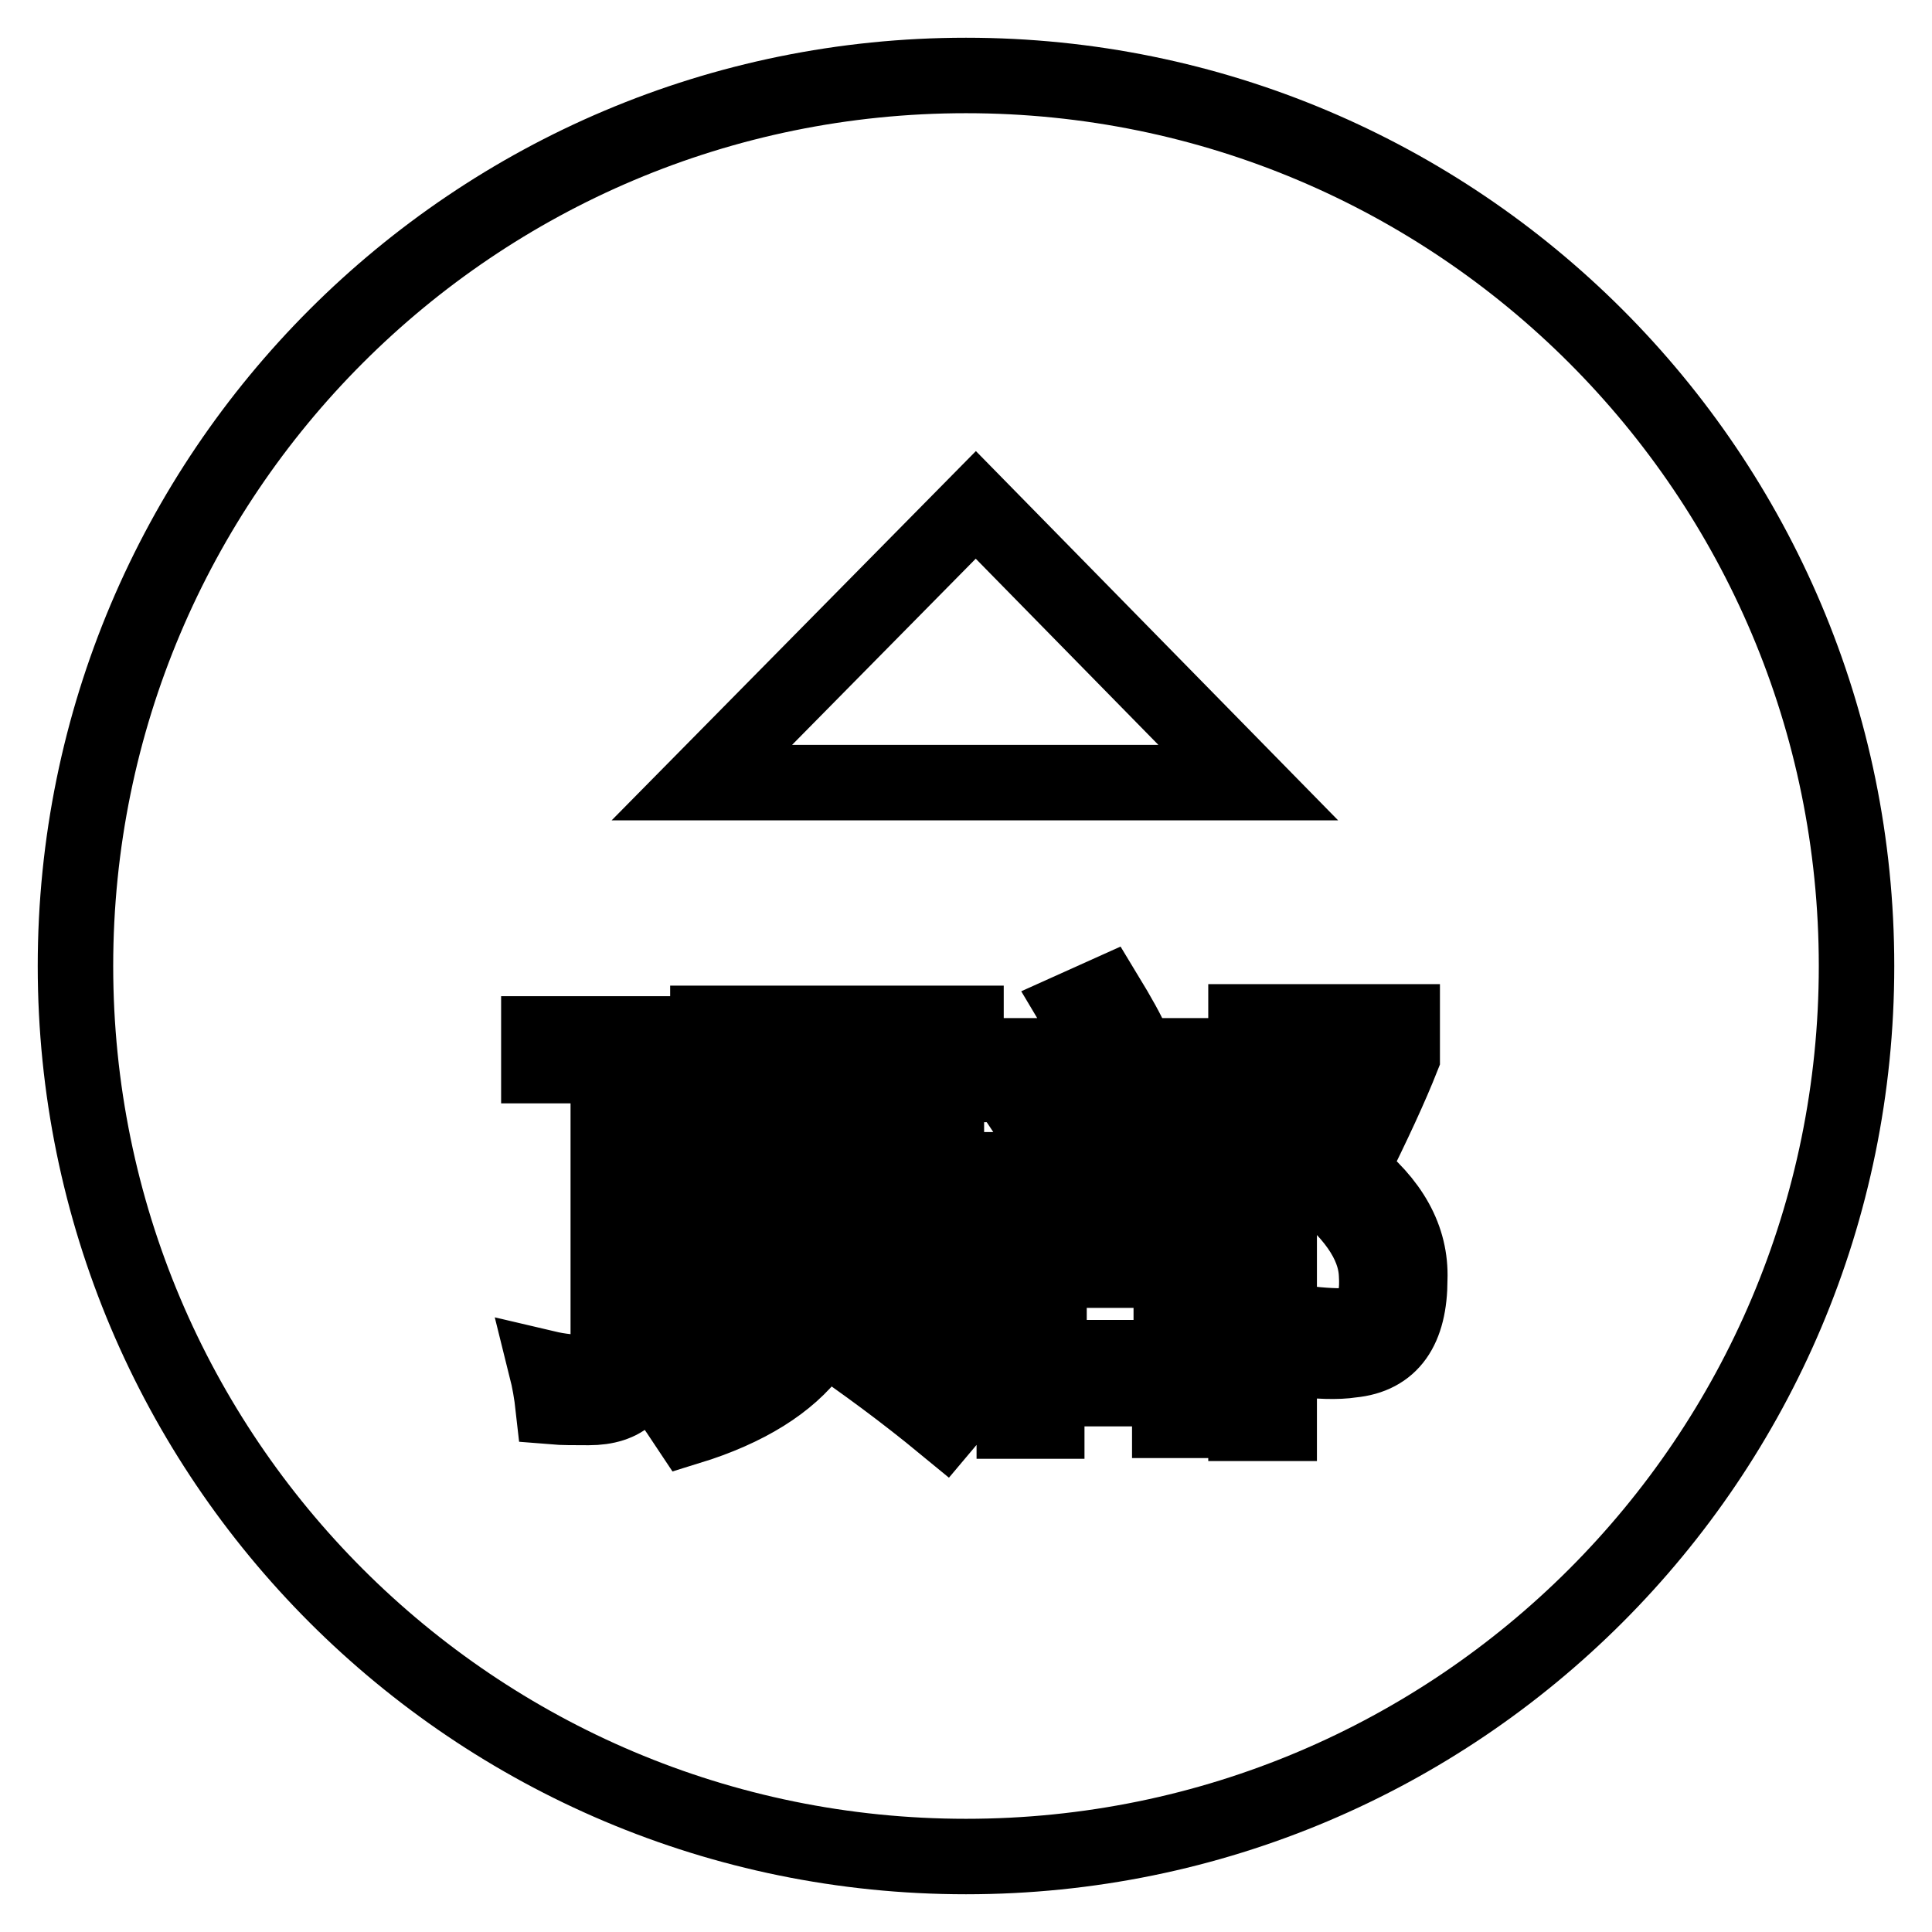 <?xml version="1.0" encoding="utf-8"?>
<!-- Svg Vector Icons : http://www.onlinewebfonts.com/icon -->
<!DOCTYPE svg PUBLIC "-//W3C//DTD SVG 1.1//EN" "http://www.w3.org/Graphics/SVG/1.1/DTD/svg11.dtd">
<svg version="1.1" xmlns="http://www.w3.org/2000/svg" xmlns:xlink="http://www.w3.org/1999/xlink" x="0px" y="0px" viewBox="0 0 256 256" enable-background="new 0 0 256 256" xml:space="preserve">
<g> <path stroke-width="10" fill-opacity="0" stroke="#000000"  d="M10,128c0,65.2,52.8,118,118,118c65.2,0,118-52.8,118-118c0-65.2-52.8-118-118-118C62.8,10,10,62.8,10,128z  M165.4,103.7l-36.1-36.8L93,103.7H165.4z M140.3,155l3.9-2.2c-1.6-2.7-3.3-5.4-5.2-8.1l-3.5,2.1 C137.5,149.8,139.1,152.6,140.3,155z M162.2,139.9h-14.8l2.8-1.3c-0.7-1.7-2-4-3.7-6.8l-4,1.8c1.5,2.5,2.6,4.6,3.4,6.3h-14.3v3.8 h30.6L162.2,139.9L162.2,139.9z M105.2,147.5H94.4v27.7h4.4v-23.6H121v23.3h4.4v-27.5h-15.8l1.8-7.7H128v-4.1H93.8v4.1h13 L105.2,147.5z M92.7,137H71.4v4.2h9.2v38.1c0,1.8-0.9,2.6-2.8,2.6c-1.9,0-3.7-0.2-5.4-0.6c0.4,1.6,0.7,3.3,0.9,5.1 c1.2,0.1,2.8,0.1,4.7,0.1c4.7,0,7.1-2.3,7.1-6.8v-38.5h7.6V137z M112.1,160.7v-6.3h-4.4v6.4c0,7-1.3,12.2-4,15.6 c-3,3.7-8.1,6.5-15.3,8.6c1.1,1.5,2,2.9,2.8,4.1c7.8-2.4,13.3-5.9,16.5-10.2c0.5-0.6,0.9-1.3,1.3-2.1c5.6,3.8,11,7.8,16.1,12 l3.2-3.8c-5.3-4-11.2-8-17.7-12.2C111.5,169.6,112.1,165.5,112.1,160.7z M178.9,155.1c3.1-6.2,5.4-11.2,6.9-15v-4.7h-20.7v53.2h4.4 v-48.9h11.7c-2.6,6-5.1,11.5-7.6,16.5c5.7,4.3,8.6,8.5,8.8,12.6c0.3,4.6-1.2,6.9-4.6,6.9c-2,0-4.4-0.2-7.2-0.7c0.3,2,0.6,3.7,0.7,5 c3.3,0.4,5.9,0.5,7.8,0.2c5.2-0.5,7.7-4.1,7.7-10.7C187,164.1,184.3,159.3,178.9,155.1z M158.6,146.4l-4.2-2.2 c-1.4,3.3-3.3,6.8-5.6,10.8h-18.4v3.8h32.9V155h-10C155.1,152.2,156.9,149.3,158.6,146.4z M134.5,188.3h4.2V184h16.3v4.2h4.2v-23.3 h-24.8V188.3L134.5,188.3z M139,168.3h16.2v11.6H139V168.3z"/></g>
</svg>